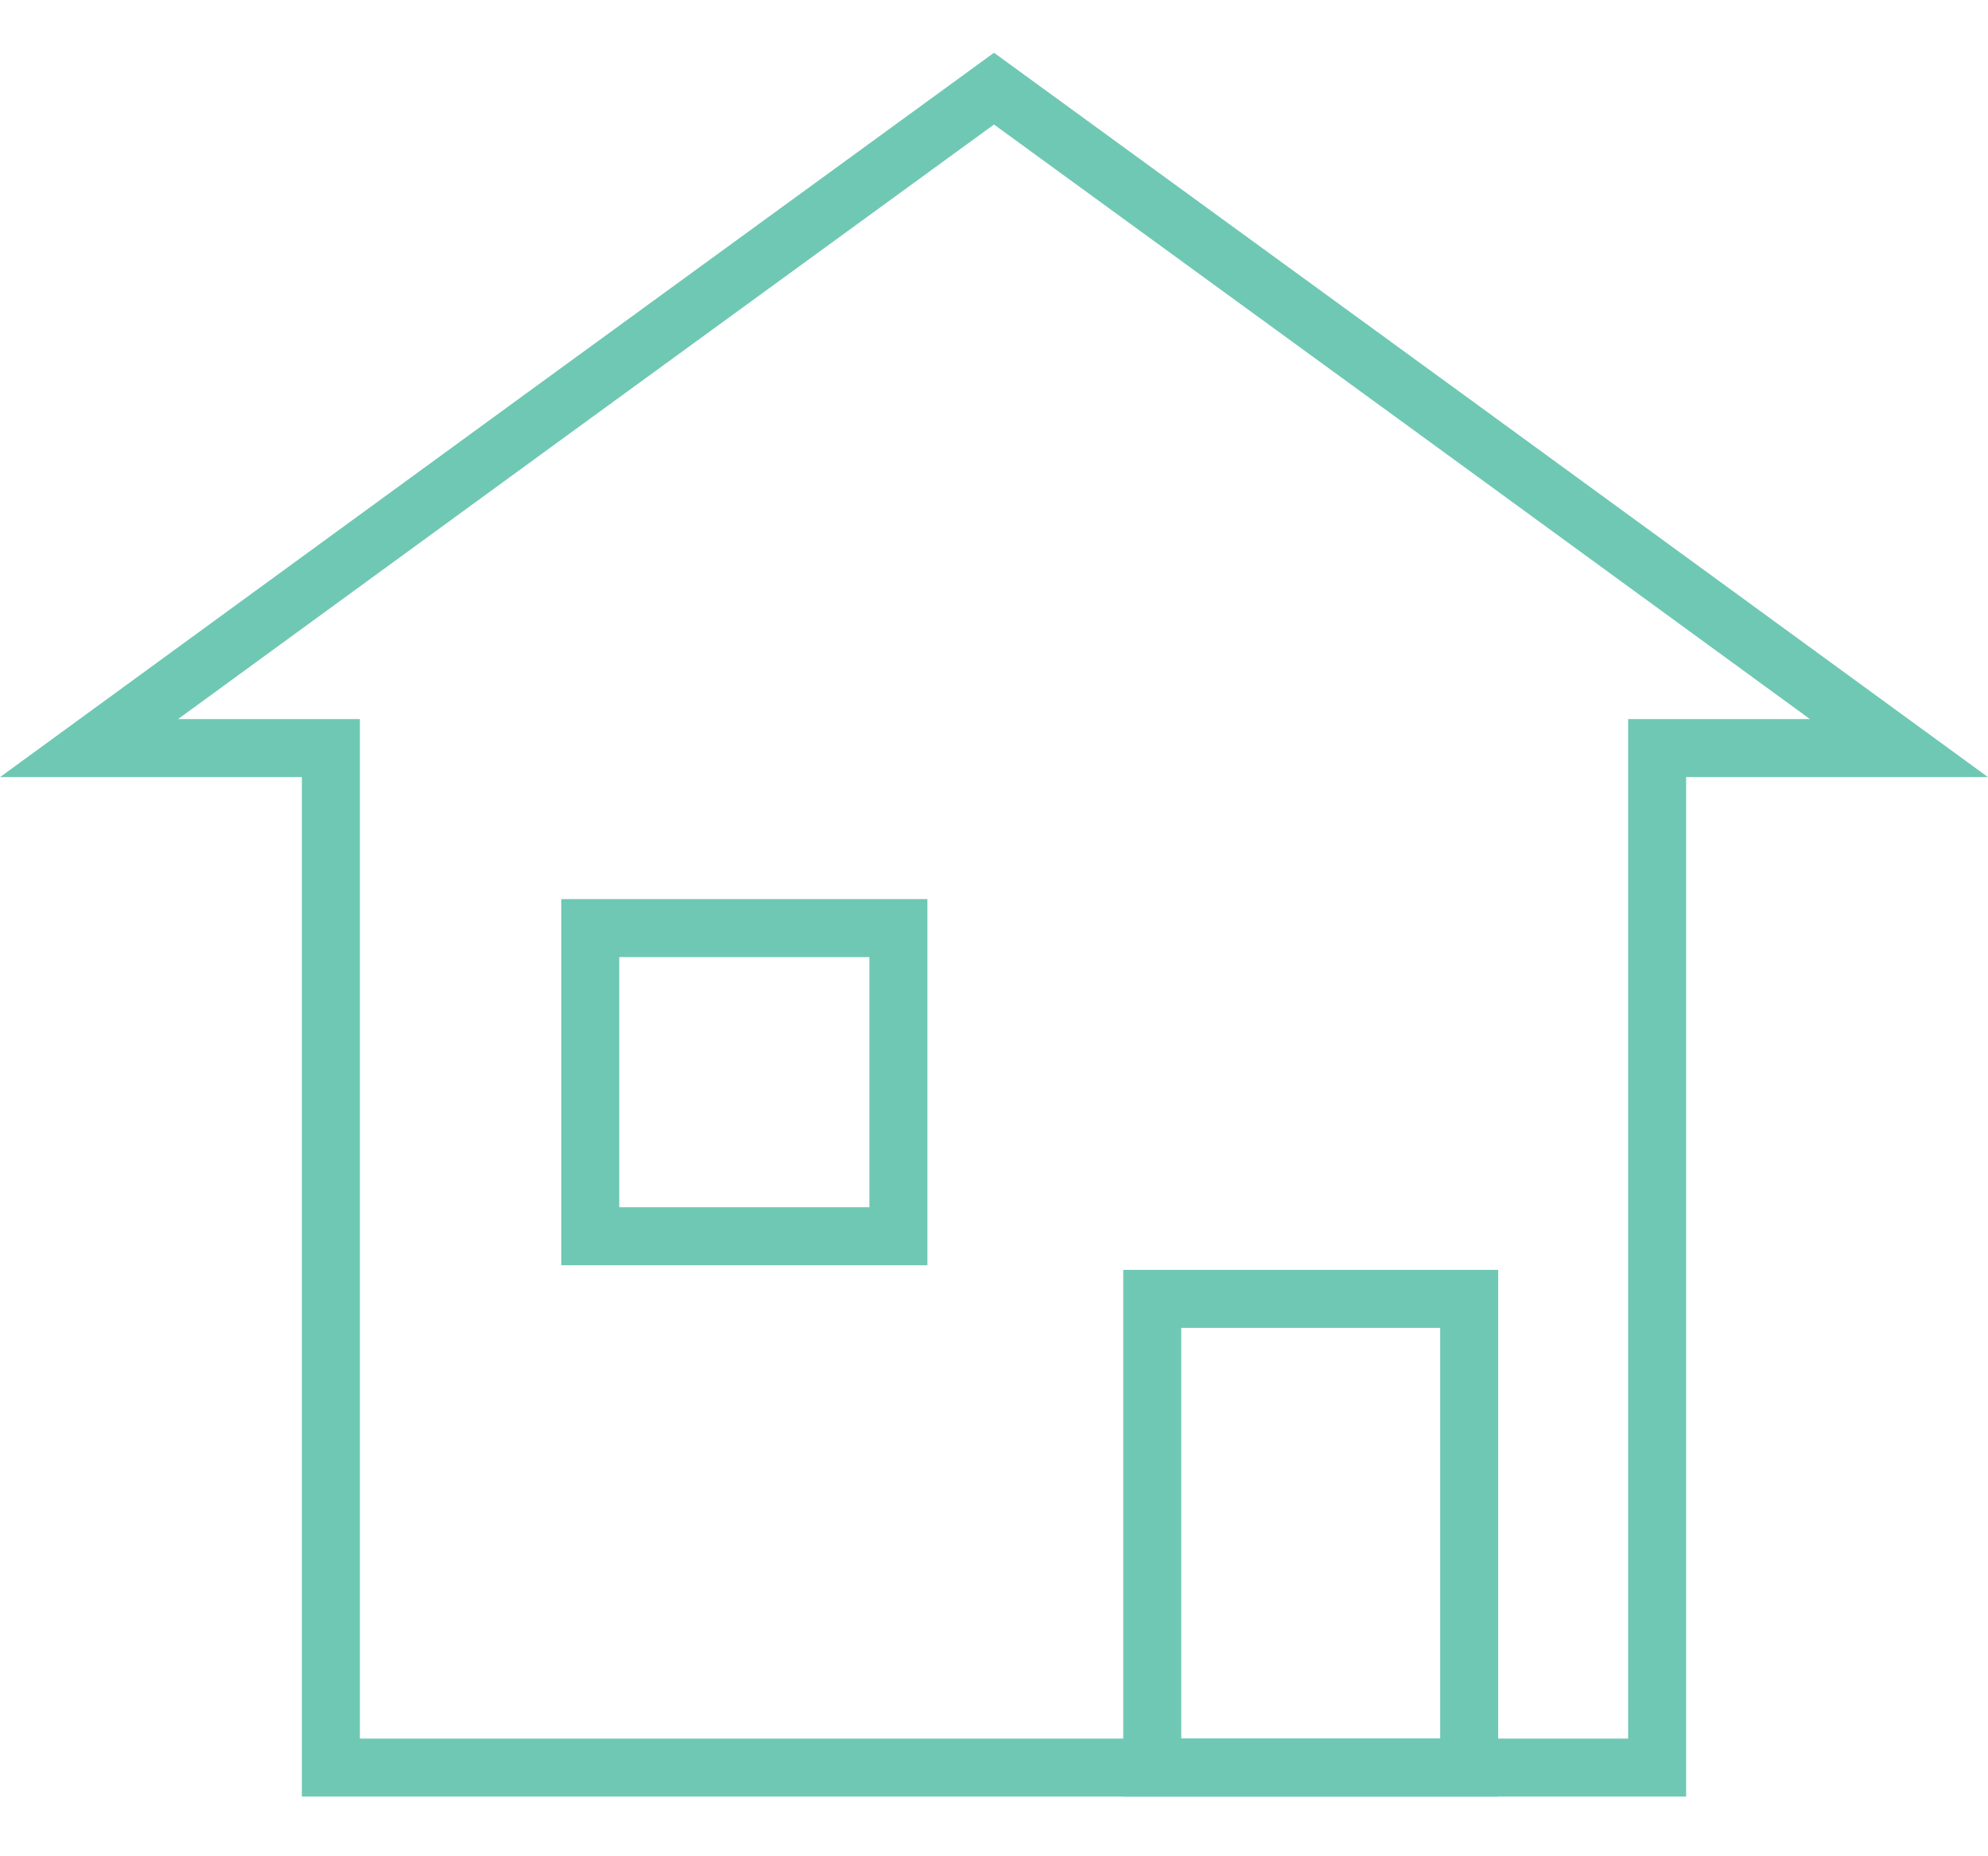 <svg xmlns="http://www.w3.org/2000/svg" viewBox="0 0 42.84 40"><defs><style>.cls-1,.cls-2{fill:none;}.cls-1{stroke:#6fc8b4;stroke-miterlimit:10;stroke-width:1.25px;}</style></defs><title>wohnraum-light-green-125</title><g id="Ebene_2" data-name="Ebene 2"><g id="Ebene_1-2" data-name="Ebene 1"><polygon class="cls-1" points="40.92 16.12 35.71 16.12 35.71 38.09 7.13 38.09 7.13 16.12 1.92 16.12 11.67 9.01 21.42 1.91 31.17 9.01 40.92 16.12"/><rect class="cls-1" x="12.72" y="20" width="6.64" height="6.64"/><rect class="cls-1" x="24.83" y="27.99" width="6.83" height="10.1"/><rect class="cls-2" x="1.42" width="40" height="40"/></g></g></svg>